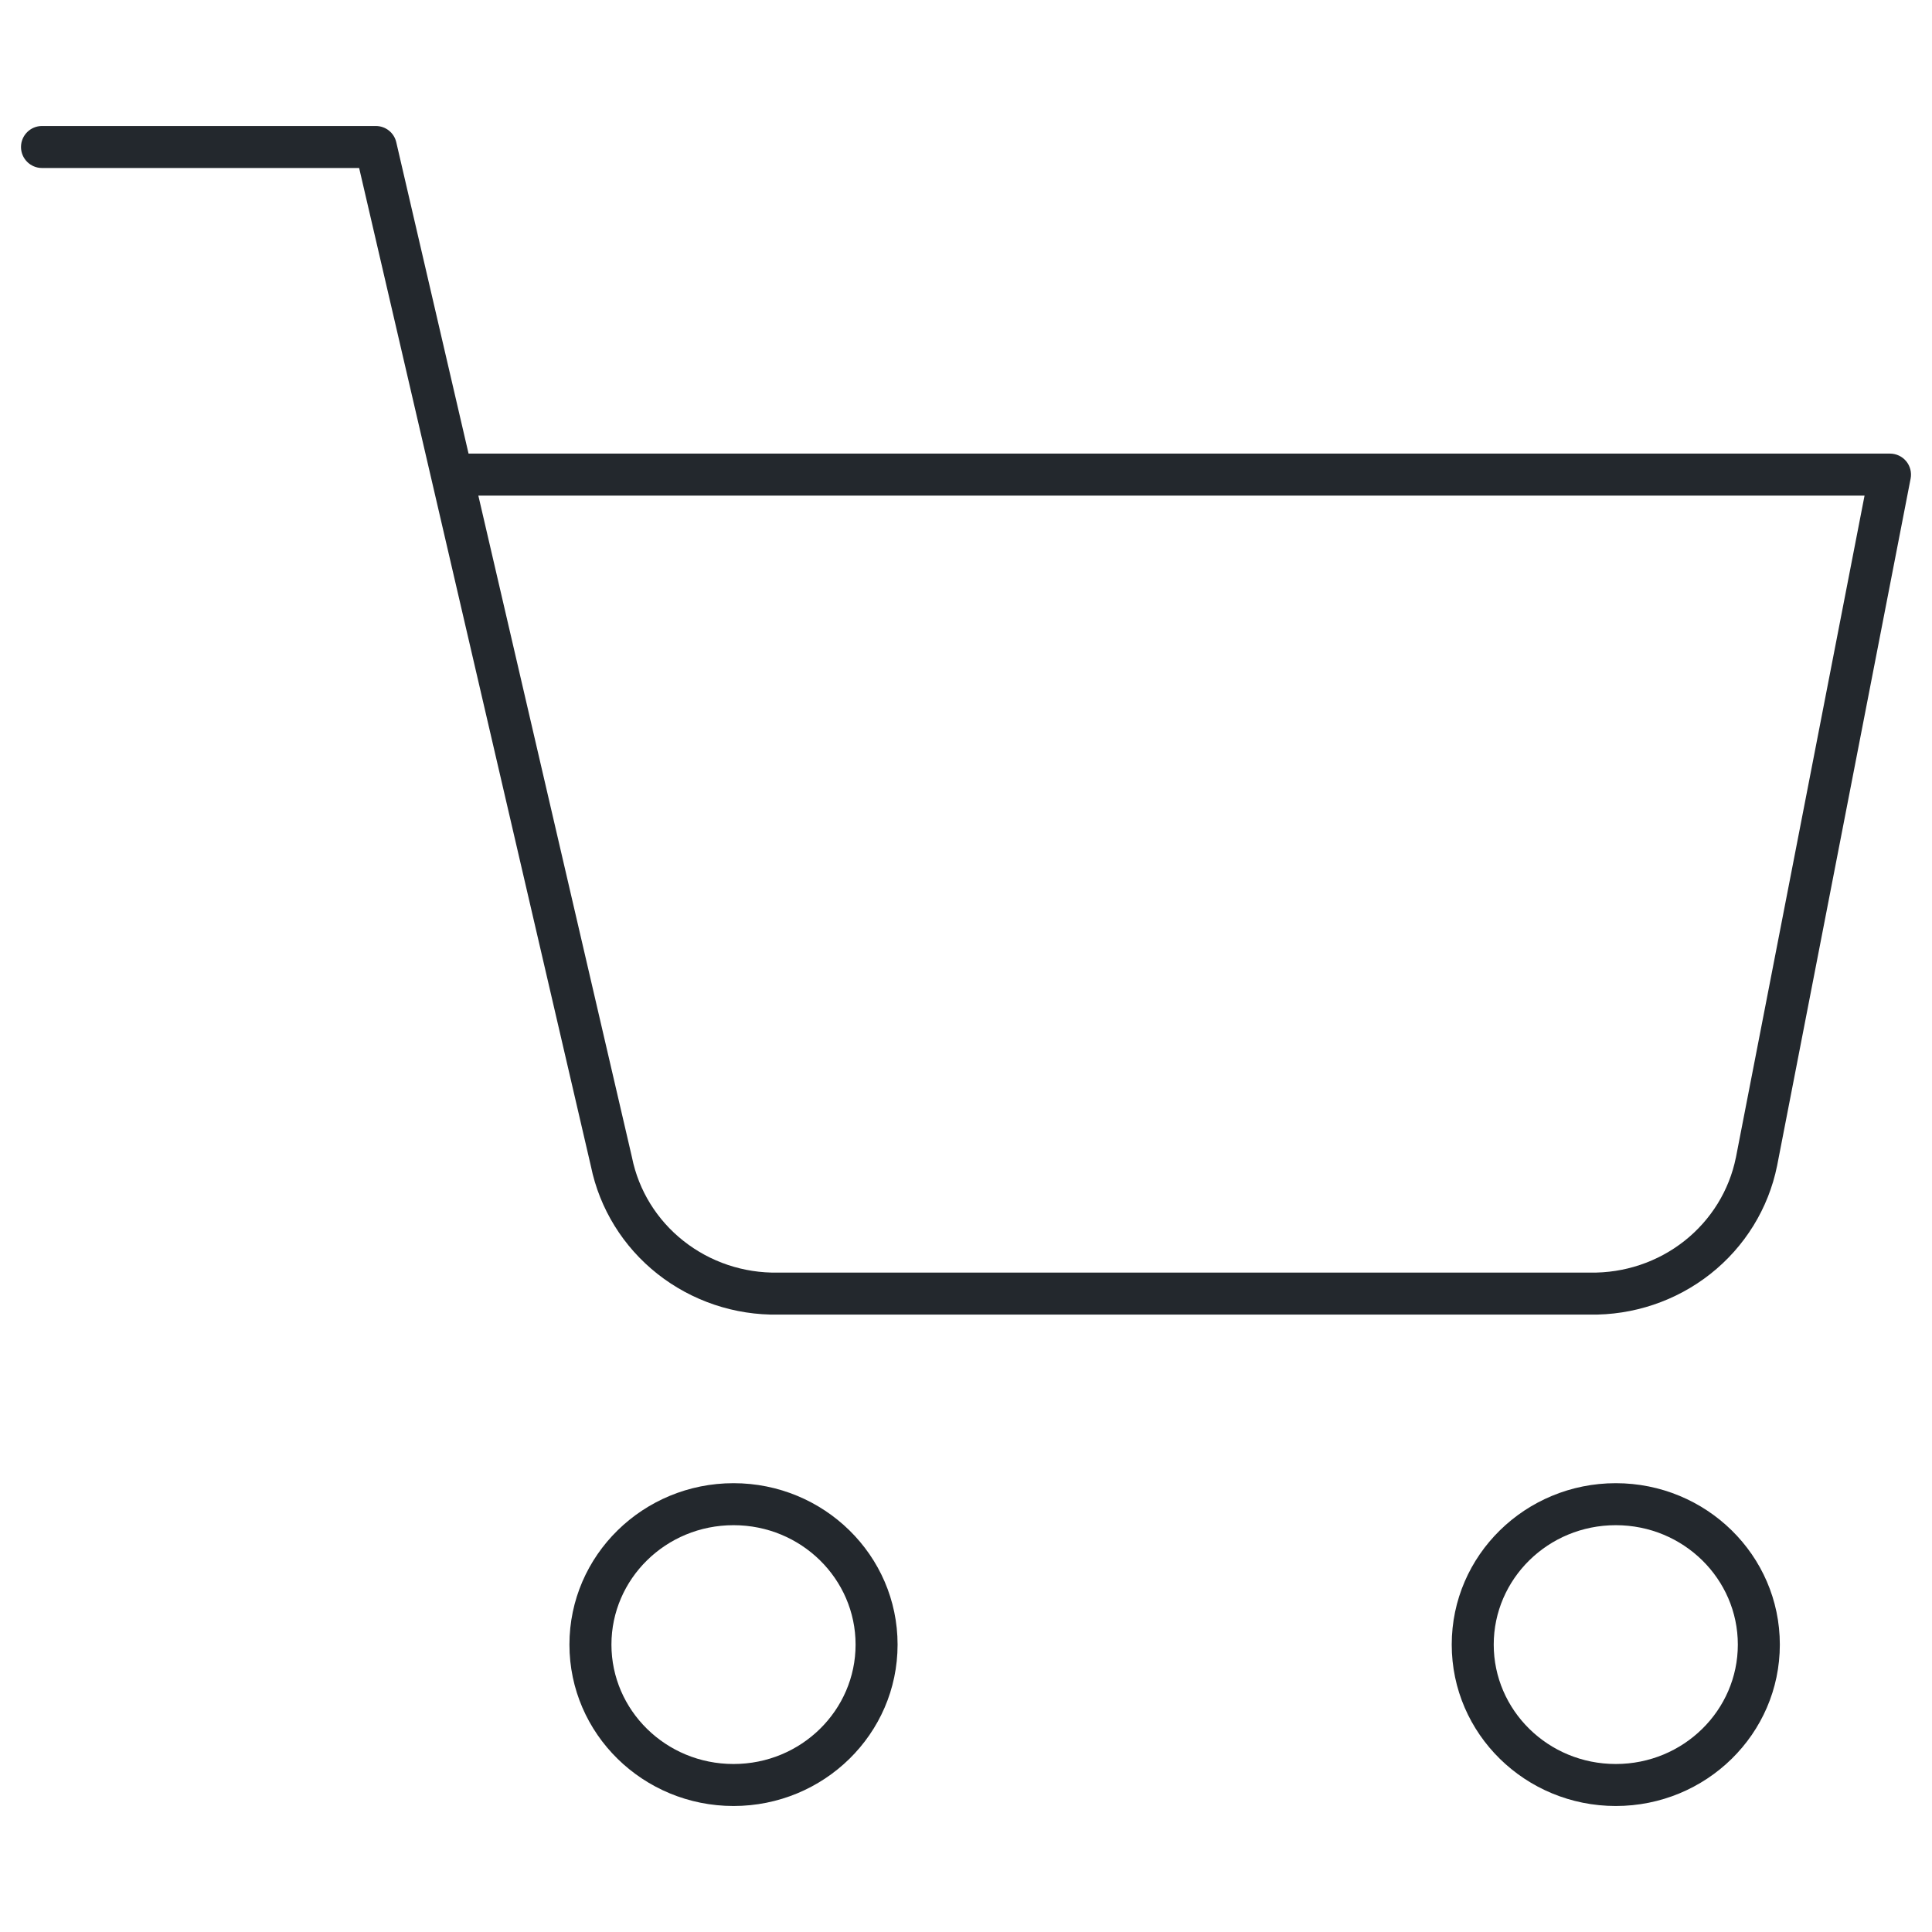 <svg width="46" height="46" viewBox="0 0 46 46" fill="none" xmlns="http://www.w3.org/2000/svg">
<path fill-rule="evenodd" clip-rule="evenodd" d="M0.5 3.5C0.5 3.224 0.724 3 1 3H8.948C9.181 3 9.383 3.16 9.435 3.387L11.156 10.8H45C45.149 10.8 45.291 10.867 45.386 10.982C45.481 11.097 45.519 11.249 45.491 11.395L42.312 27.756L42.311 27.76C42.105 28.775 41.543 29.685 40.725 30.331C39.908 30.976 38.888 31.319 37.842 31.3H18.536C17.491 31.319 16.471 30.976 15.654 30.331C14.837 29.686 14.276 28.779 14.069 27.767L10.275 11.424C10.273 11.417 10.271 11.41 10.27 11.403L8.551 4H1C0.724 4 0.5 3.776 0.5 3.5ZM11.389 11.8L15.045 27.547L15.048 27.561C15.206 28.342 15.639 29.045 16.274 29.546C16.909 30.048 17.705 30.316 18.523 30.3L18.532 30.3L37.856 30.3C38.674 30.315 39.47 30.048 40.105 29.546C40.739 29.045 41.172 28.343 41.33 27.563C41.33 27.562 41.331 27.562 41.331 27.561L44.394 11.8H11.389ZM17.465 36.314C15.85 36.314 14.558 37.596 14.558 39.157C14.558 40.718 15.85 42 17.465 42C19.079 42 20.371 40.718 20.371 39.157C20.371 37.596 19.079 36.314 17.465 36.314ZM13.558 39.157C13.558 37.026 15.316 35.314 17.465 35.314C19.613 35.314 21.371 37.026 21.371 39.157C21.371 41.288 19.613 43 17.465 43C15.316 43 13.558 41.288 13.558 39.157ZM38.471 36.314C36.857 36.314 35.565 37.596 35.565 39.157C35.565 40.718 36.857 42 38.471 42C40.085 42 41.377 40.718 41.377 39.157C41.377 37.596 40.085 36.314 38.471 36.314ZM34.565 39.157C34.565 37.026 36.322 35.314 38.471 35.314C40.62 35.314 42.377 37.026 42.377 39.157C42.377 41.288 40.62 43 38.471 43C36.322 43 34.565 41.288 34.565 39.157Z" fill="#23282D"/>
</svg>
